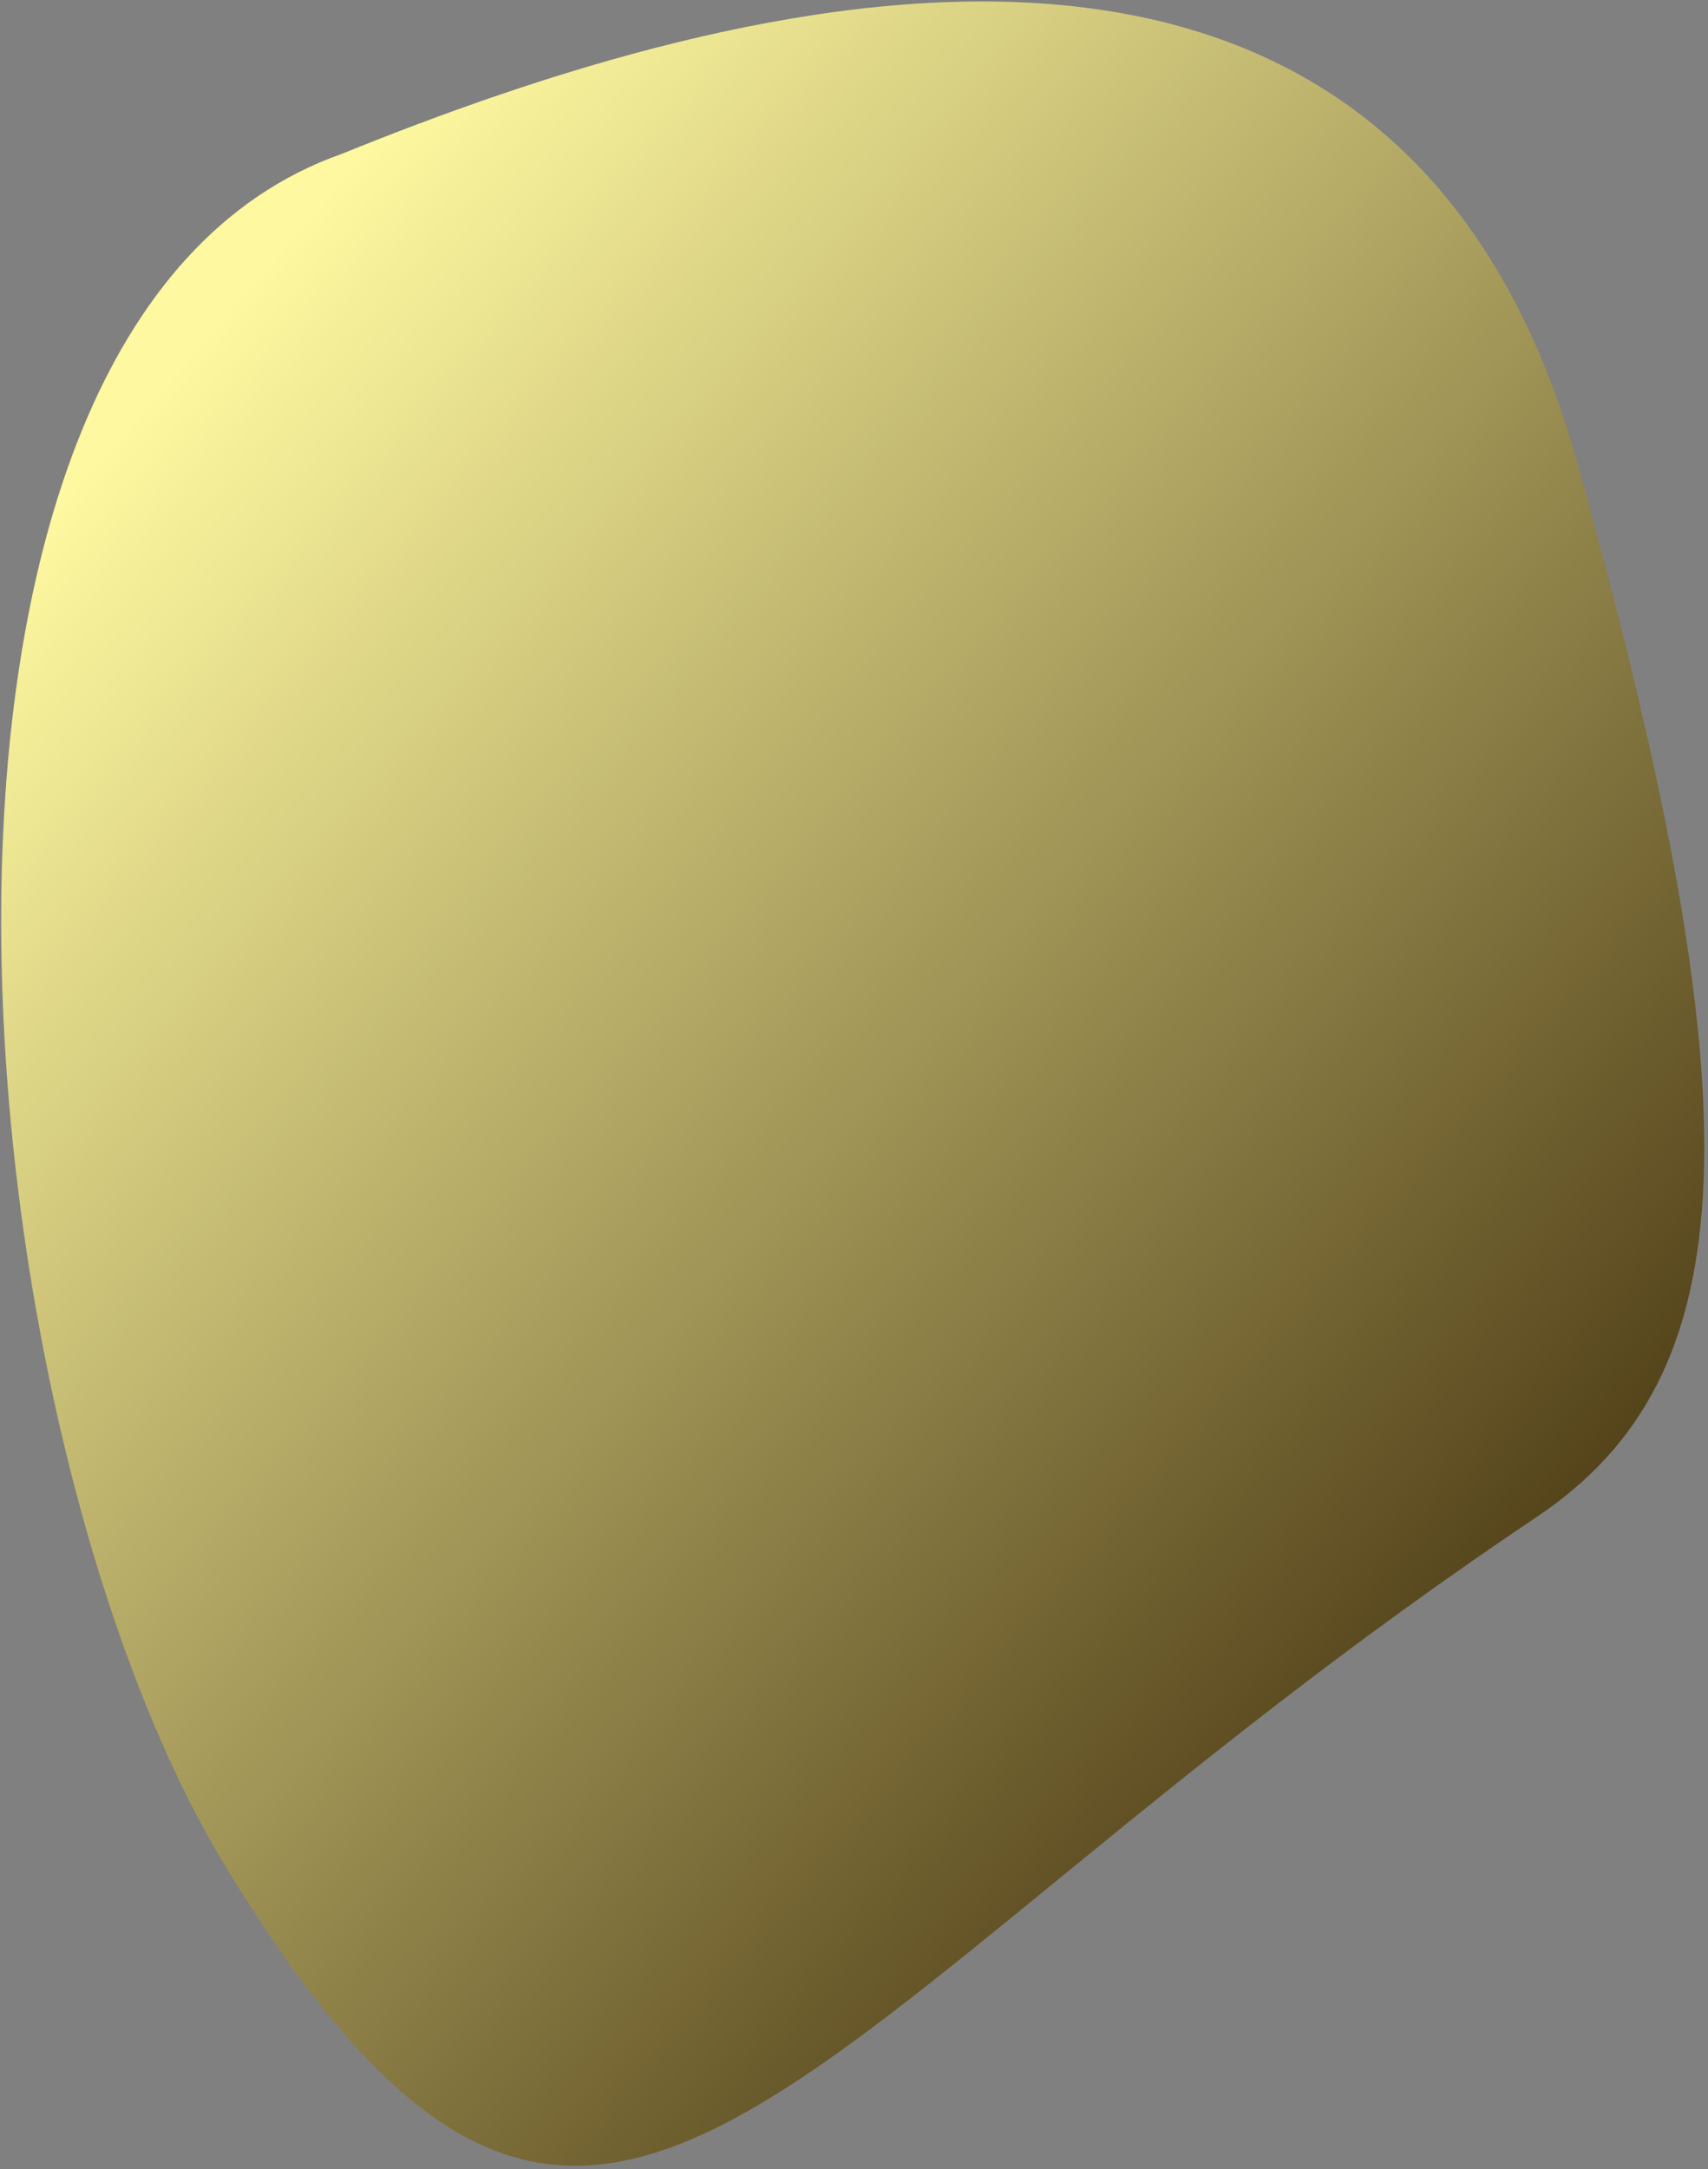 <?xml version="1.0" encoding="UTF-8"?> <svg xmlns="http://www.w3.org/2000/svg" width="349" height="443" viewBox="0 0 349 443" fill="none"><rect x="0" y="0" width="349" height="443" fill="#808080" stroke="none"/> <path d="M322.297 94.534C285.169 -38.634 151.043 -1.514 69.826 31.43C-29.028 66.23 -8.978 290.846 46.156 381.287C123.661 508.423 159.397 413.303 313.943 309.831C356.747 281.172 359.425 227.702 322.297 94.534Z" fill="url(#paint0_linear_77_18)"></path> <defs> <linearGradient id="paint0_linear_77_18" x1="37.937" y1="73.168" x2="322.034" y2="318.309" gradientUnits="userSpaceOnUse"> <stop stop-color="#FEF8A0"></stop> <stop offset="1" stop-color="#514018"></stop> </linearGradient> </defs> </svg> 